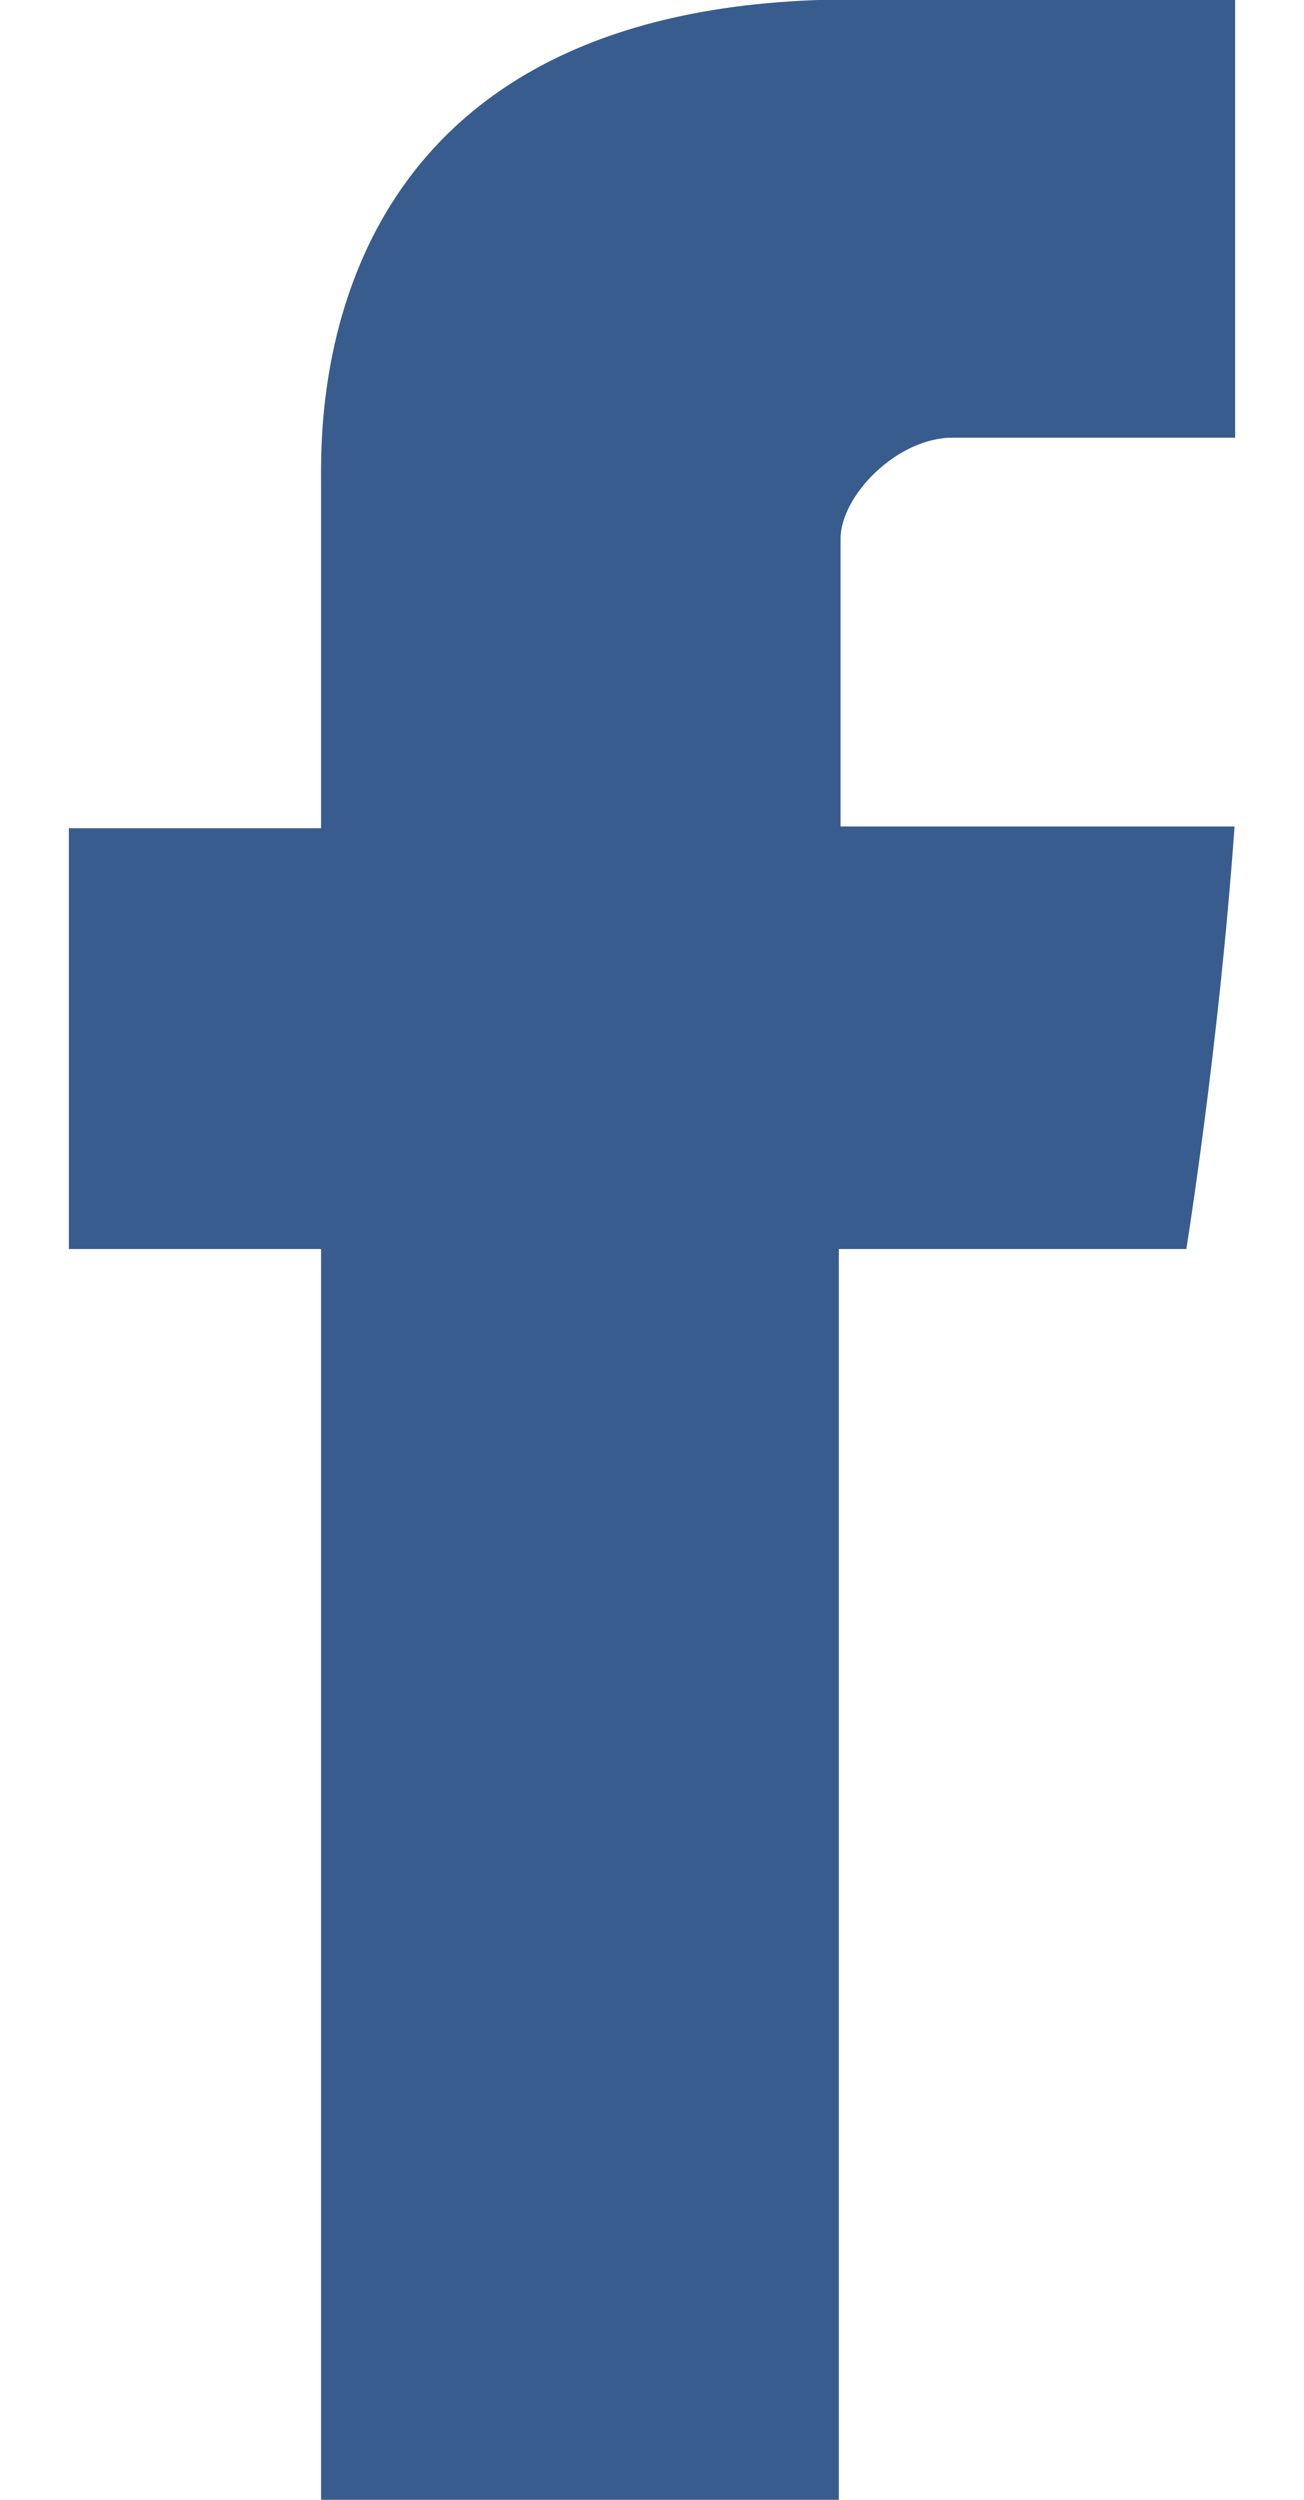 <?xml version="1.0" encoding="utf-8"?>
<!-- Generator: Adobe Illustrator 18.0.0, SVG Export Plug-In . SVG Version: 6.00 Build 0)  -->
<!DOCTYPE svg PUBLIC "-//W3C//DTD SVG 1.1//EN" "http://www.w3.org/Graphics/SVG/1.1/DTD/svg11.dtd">
<svg version="1.1" id="Capa_1" xmlns="http://www.w3.org/2000/svg" xmlns:xlink="http://www.w3.org/1999/xlink" x="0px" y="0px"
	 viewBox="114.7 0 200.7 430.1" enable-background="new 114.7 0 200.7 430.1" xml:space="preserve" width="12" height="23">
<g>
	<path fill="#385c8e" id="Facebook" d="M158.1,83.3c0,10.8,0,59.2,0,59.2h-43.4v72.4h43.4v215.2h89.1V214.9H307c0,0,5.6-34.7,8.3-72.7
		c-7.8,0-67.8,0-67.8,0s0-42.1,0-49.5c0-7.4,9.7-17.4,19.3-17.4c9.6,0,29.8,0,48.6,0c0-9.9,0-43.9,0-75.4c-25,0-53.5,0-66,0
		C155.9,0,158.1,72.5,158.1,83.3z"/>
</g>
</svg>
